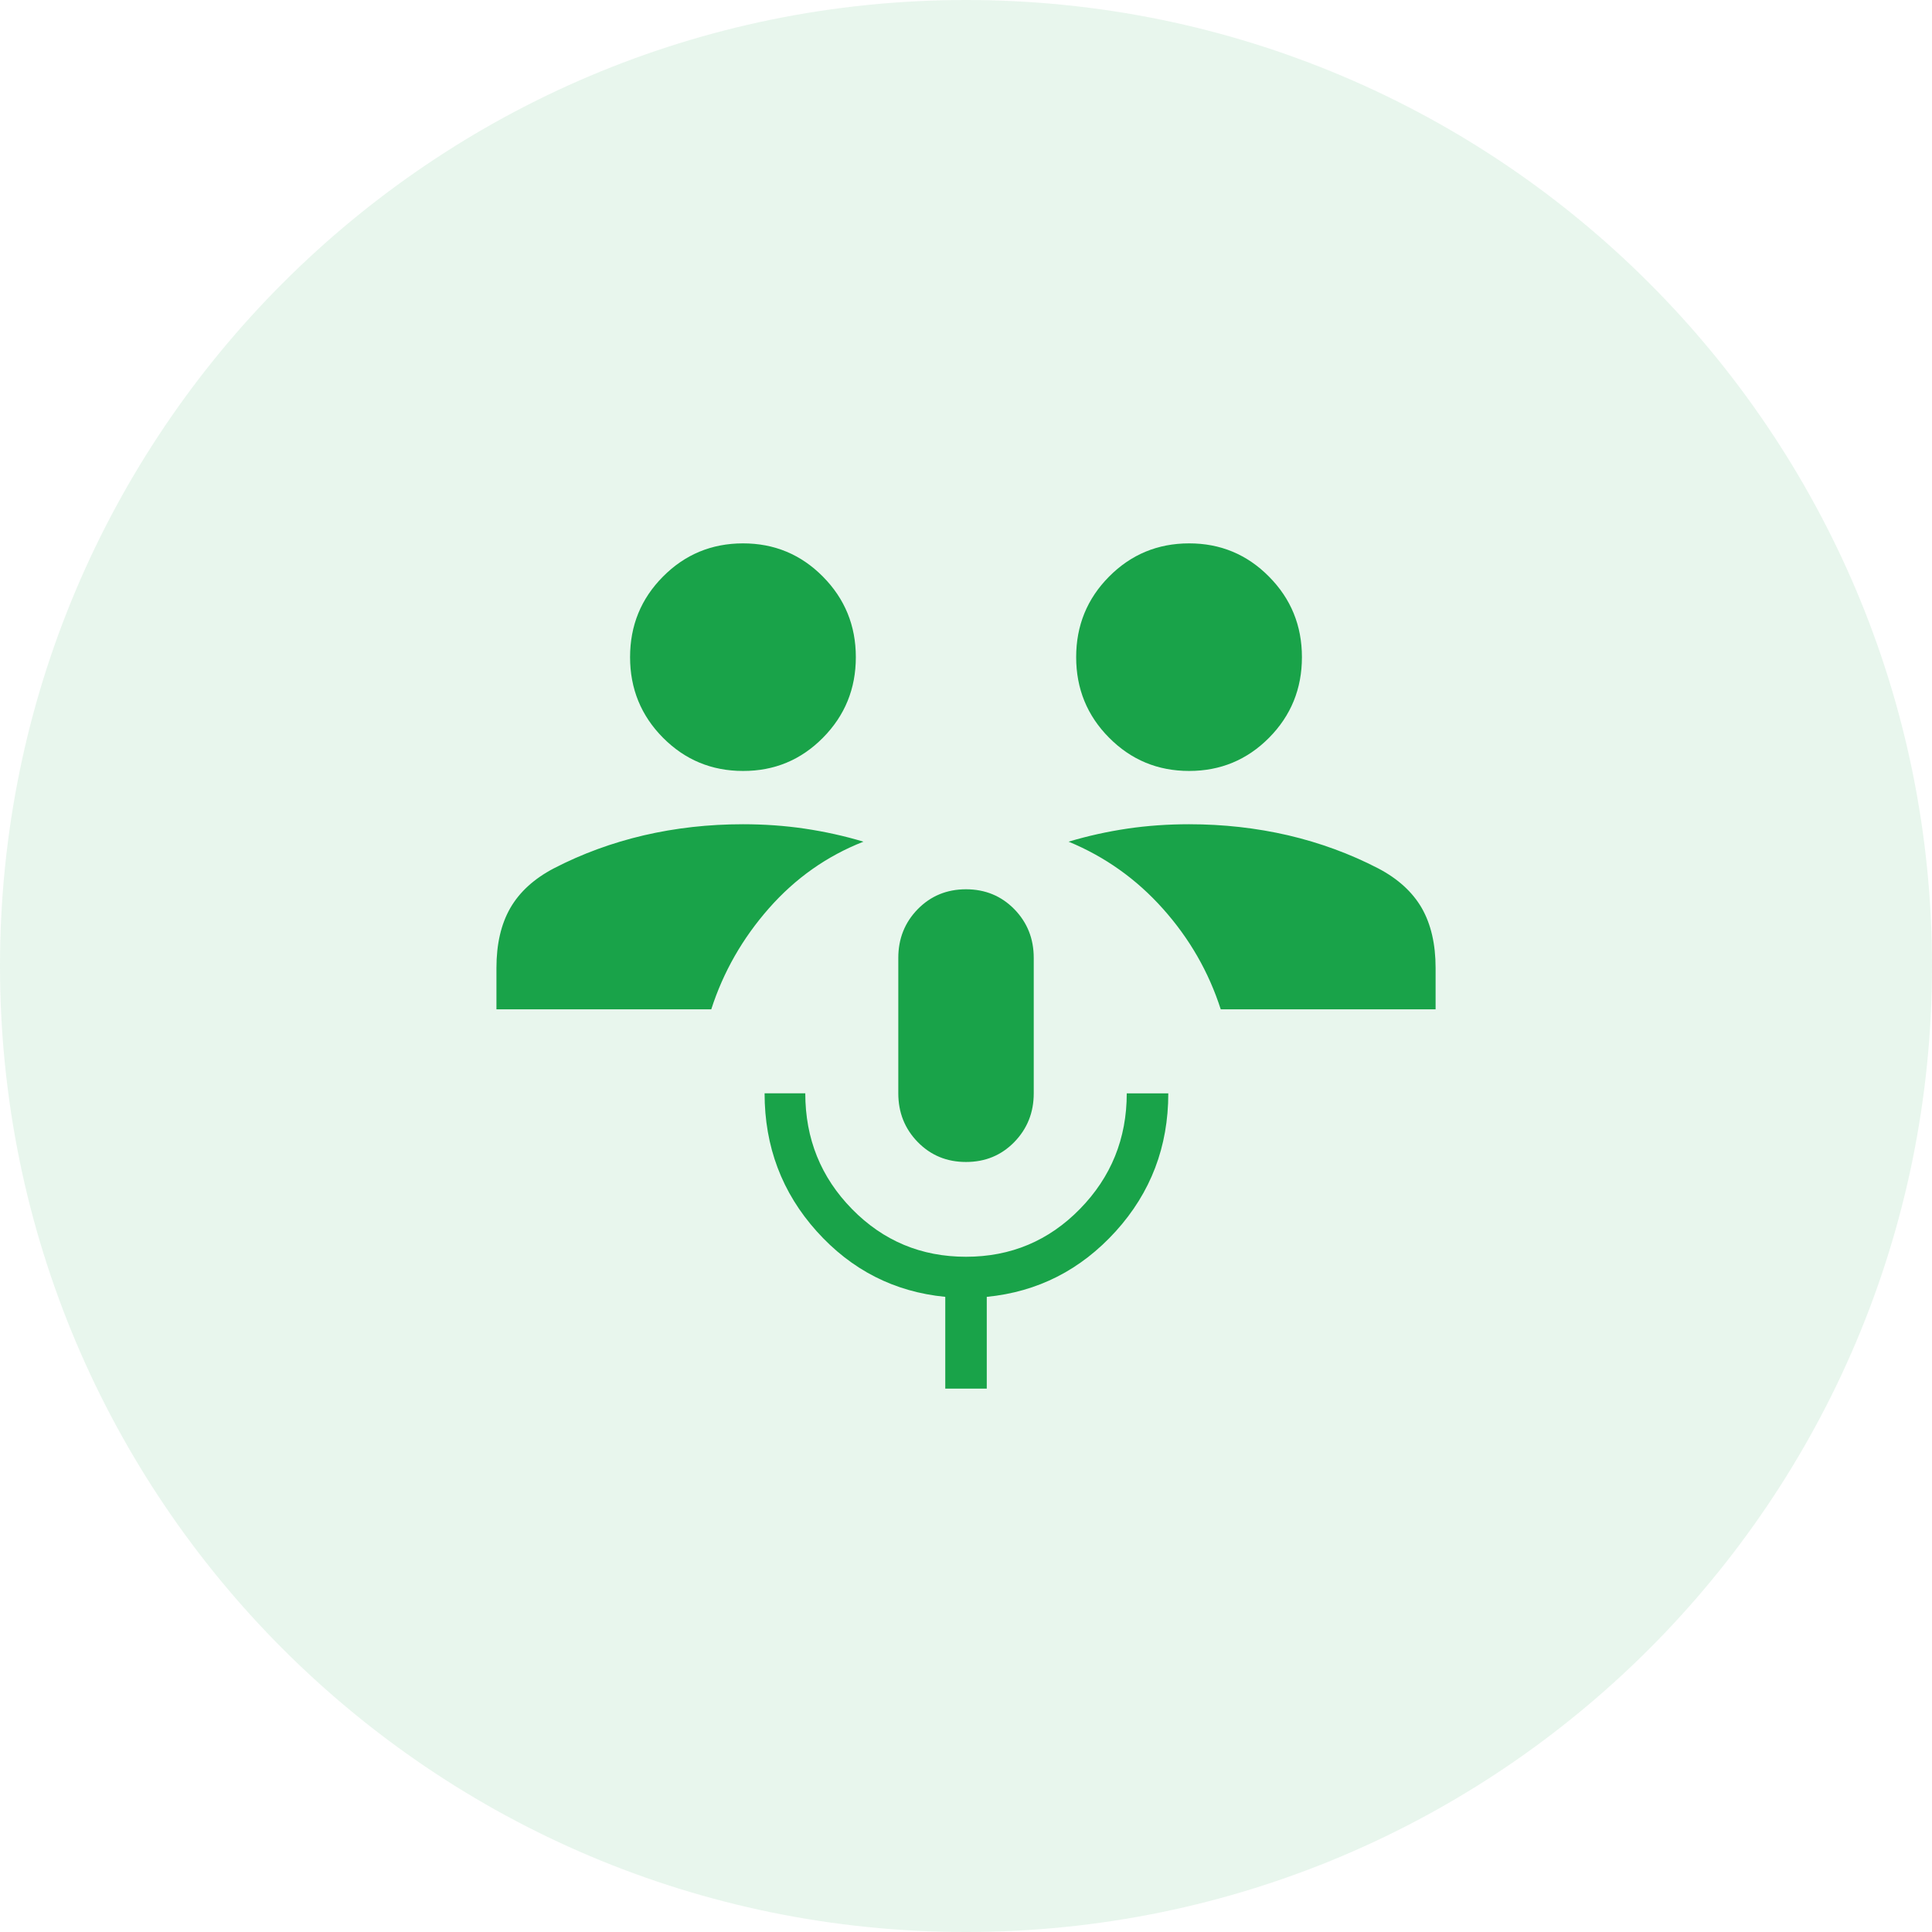 <svg width="48" height="48" viewBox="0 0 48 48" fill="none" xmlns="http://www.w3.org/2000/svg">
<path d="M0 24C0 10.745 10.745 0 24 0V0C37.255 0 48 10.745 48 24V24C48 37.255 37.255 48 24 48V48C10.745 48 0 37.255 0 24V24Z" fill="#19A349" fill-opacity="0.1"/>
<path d="M23.485 34.5V32.22C22.219 32.096 21.155 31.553 20.291 30.592C19.428 29.63 18.996 28.487 18.996 27.163H20.007C20.007 28.291 20.394 29.25 21.169 30.04C21.943 30.829 22.887 31.224 24 31.224C25.113 31.224 26.057 30.828 26.832 30.035C27.606 29.243 27.994 28.286 27.994 27.164H29.026C29.026 28.488 28.591 29.63 27.72 30.592C26.848 31.553 25.78 32.096 24.516 32.22V34.5H23.485ZM24 28.869C23.523 28.869 23.124 28.704 22.801 28.374C22.479 28.044 22.318 27.64 22.318 27.163V23.798C22.318 23.321 22.479 22.918 22.801 22.588C23.124 22.259 23.523 22.094 24 22.094C24.477 22.094 24.877 22.259 25.2 22.588C25.522 22.918 25.683 23.321 25.683 23.798V27.164C25.683 27.641 25.521 28.044 25.2 28.374C24.878 28.704 24.478 28.869 24 28.869ZM12.334 25.077V24.048C12.334 23.457 12.448 22.961 12.678 22.56C12.908 22.161 13.268 21.832 13.758 21.575C14.461 21.211 15.208 20.938 15.998 20.753C16.787 20.57 17.608 20.478 18.459 20.478C18.985 20.478 19.496 20.514 19.991 20.587C20.488 20.661 20.975 20.768 21.452 20.911C20.545 21.267 19.763 21.818 19.106 22.564C18.449 23.31 17.97 24.147 17.671 25.077H12.334ZM30.329 25.077C30.031 24.148 29.552 23.316 28.894 22.579C28.237 21.842 27.455 21.286 26.549 20.911C27.026 20.768 27.512 20.661 28.008 20.587C28.504 20.514 29.015 20.478 29.542 20.478C30.393 20.478 31.213 20.57 32.004 20.753C32.793 20.938 33.539 21.211 34.242 21.575C34.732 21.832 35.092 22.161 35.323 22.56C35.552 22.961 35.667 23.457 35.667 24.048V25.077H30.329ZM18.46 19.154C17.681 19.154 17.019 18.879 16.473 18.33C15.927 17.78 15.654 17.112 15.654 16.327C15.654 15.541 15.926 14.874 16.472 14.325C17.017 13.776 17.679 13.501 18.457 13.5C19.236 13.499 19.898 13.774 20.444 14.325C20.99 14.876 21.263 15.543 21.263 16.327C21.263 17.111 20.991 17.779 20.445 18.33C19.9 18.881 19.238 19.156 18.46 19.154ZM29.543 19.154C28.764 19.154 28.102 18.879 27.556 18.329C27.01 17.78 26.737 17.112 26.737 16.327C26.737 15.541 27.01 14.874 27.555 14.325C28.1 13.776 28.762 13.501 29.541 13.5C30.319 13.499 30.982 13.774 31.527 14.325C32.074 14.876 32.346 15.543 32.346 16.327C32.346 17.112 32.074 17.78 31.529 18.33C30.983 18.88 30.322 19.154 29.543 19.154Z" fill="#19A349"/>
</svg>
